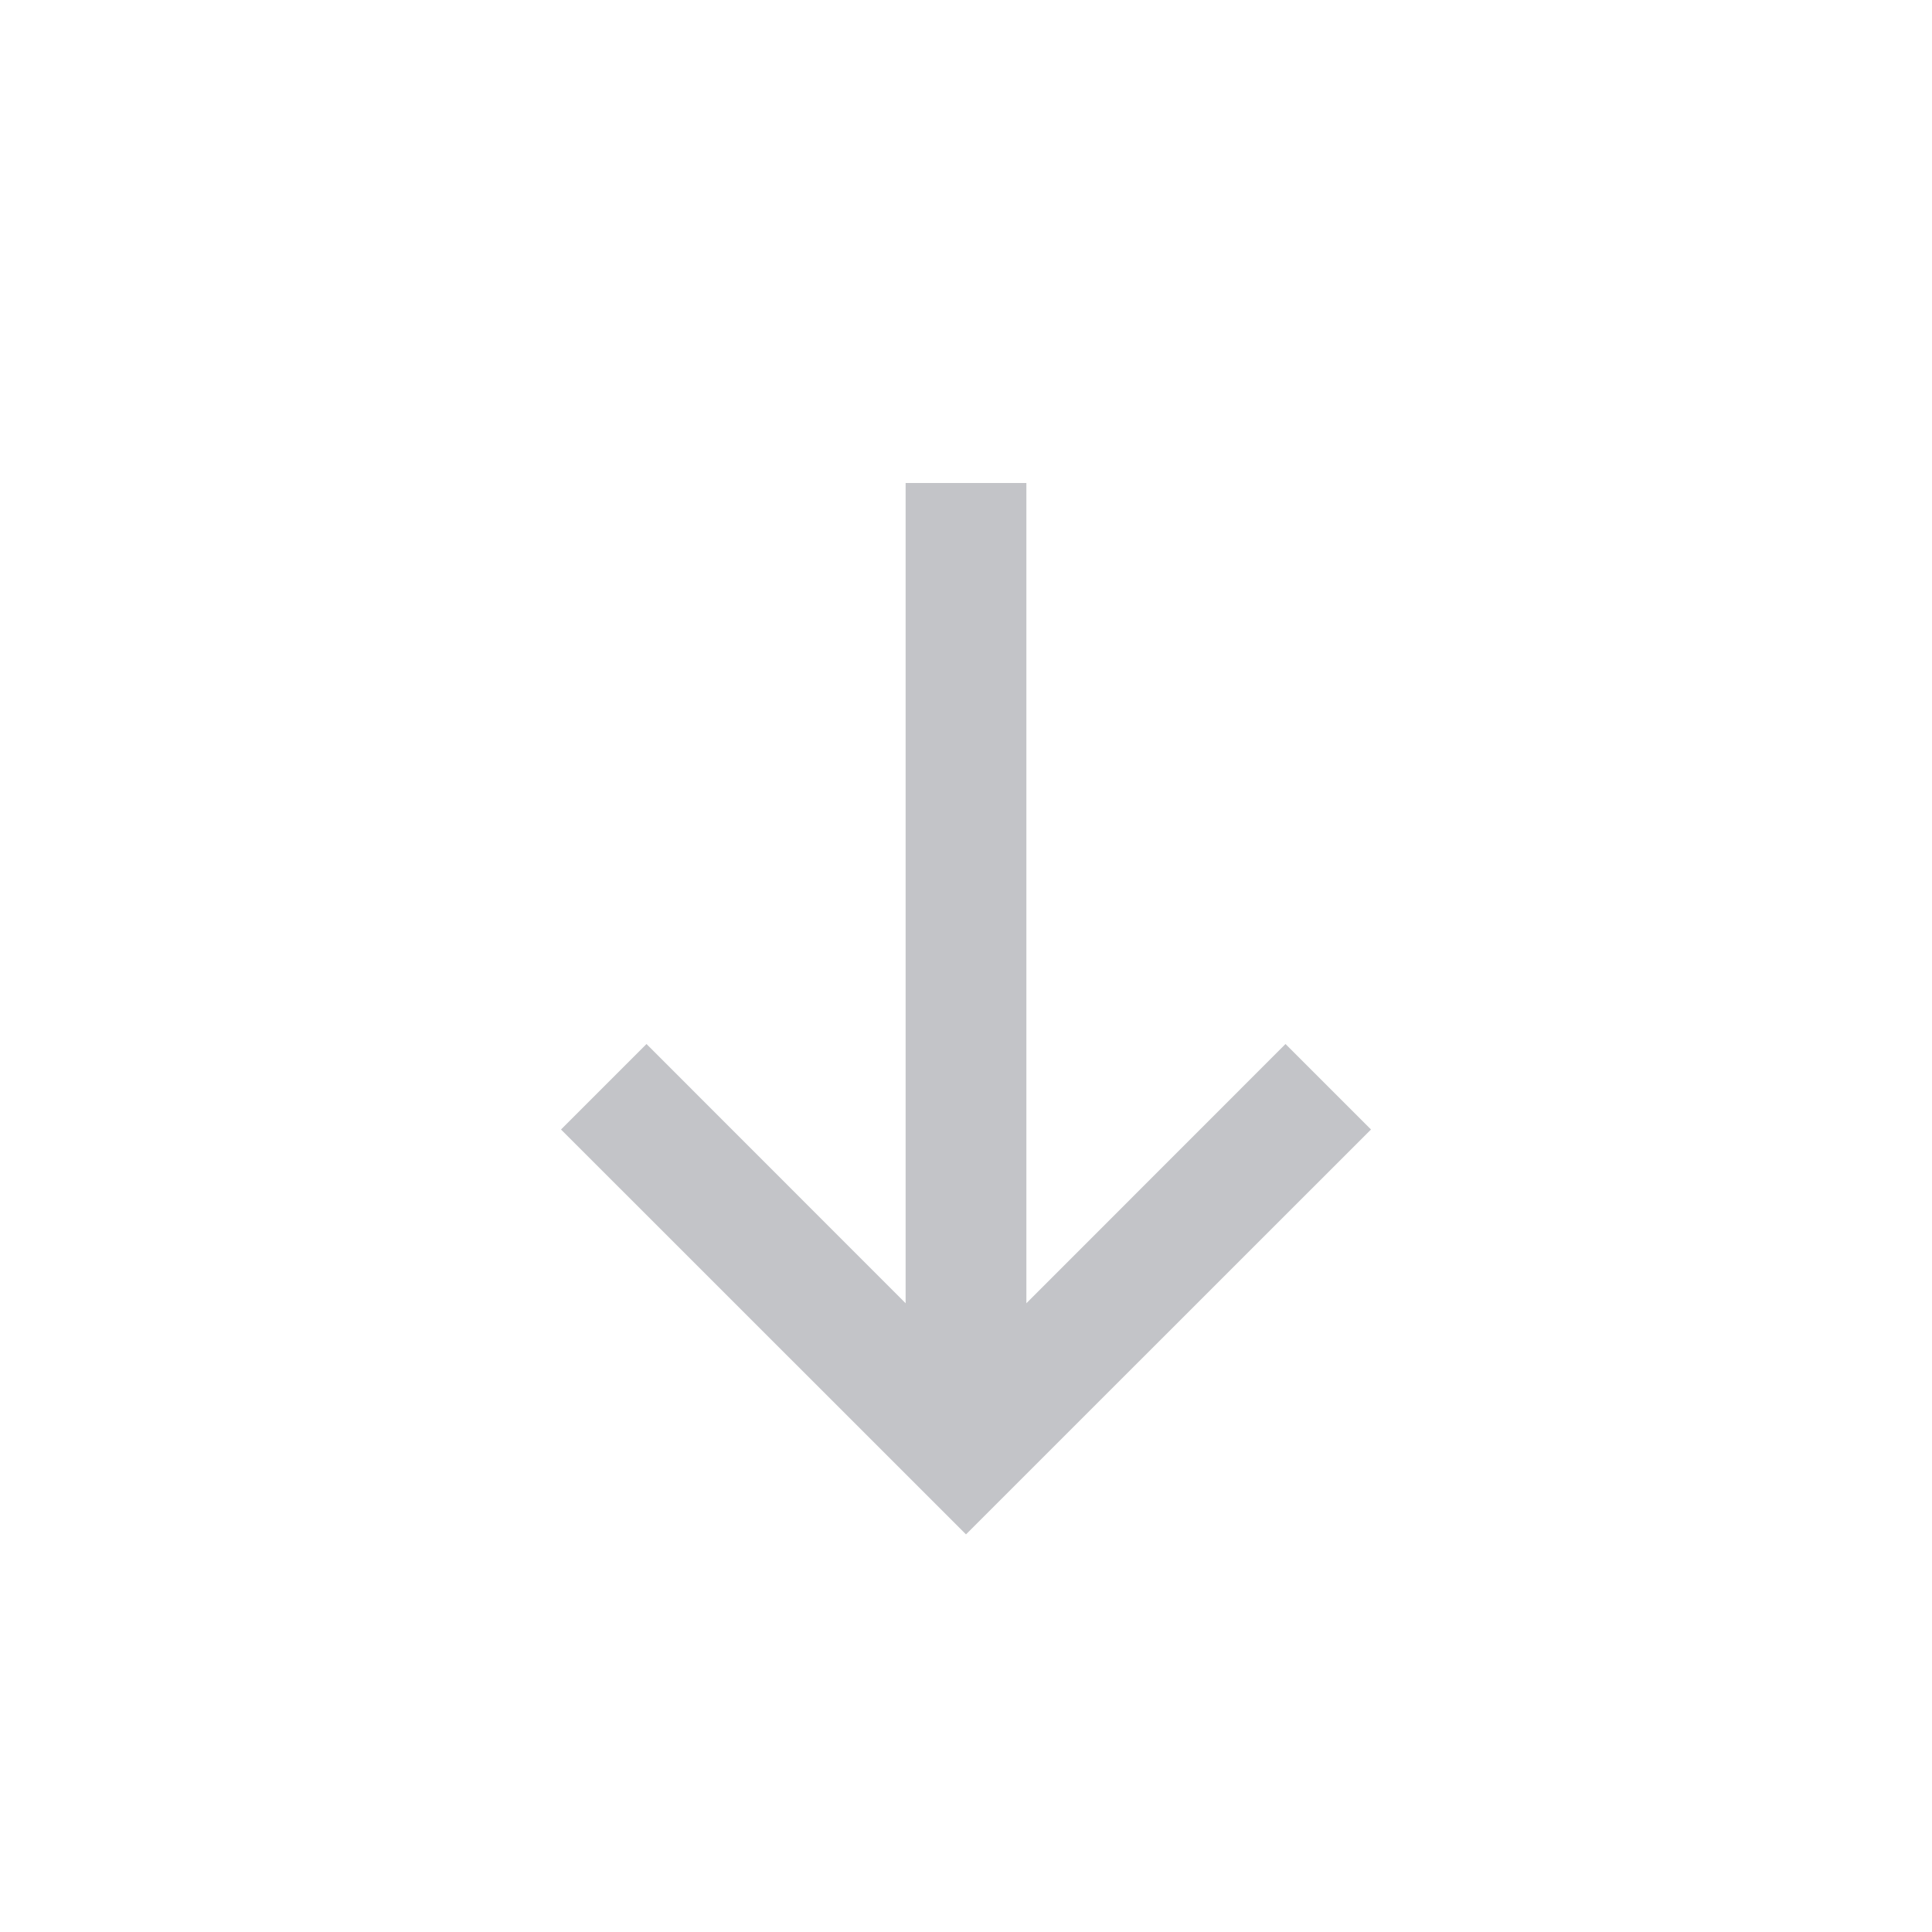 <?xml version="1.0" encoding="UTF-8"?> <svg xmlns="http://www.w3.org/2000/svg" width="16" height="16" viewBox="0 0 16 16" fill="none"> <path fill-rule="evenodd" clip-rule="evenodd" d="M7.5 10.793V4H8.5V10.793L10.646 8.646L11.354 9.354L8 12.707L4.646 9.354L5.354 8.646L7.5 10.793Z" fill="#C3C4C8"></path> </svg> 